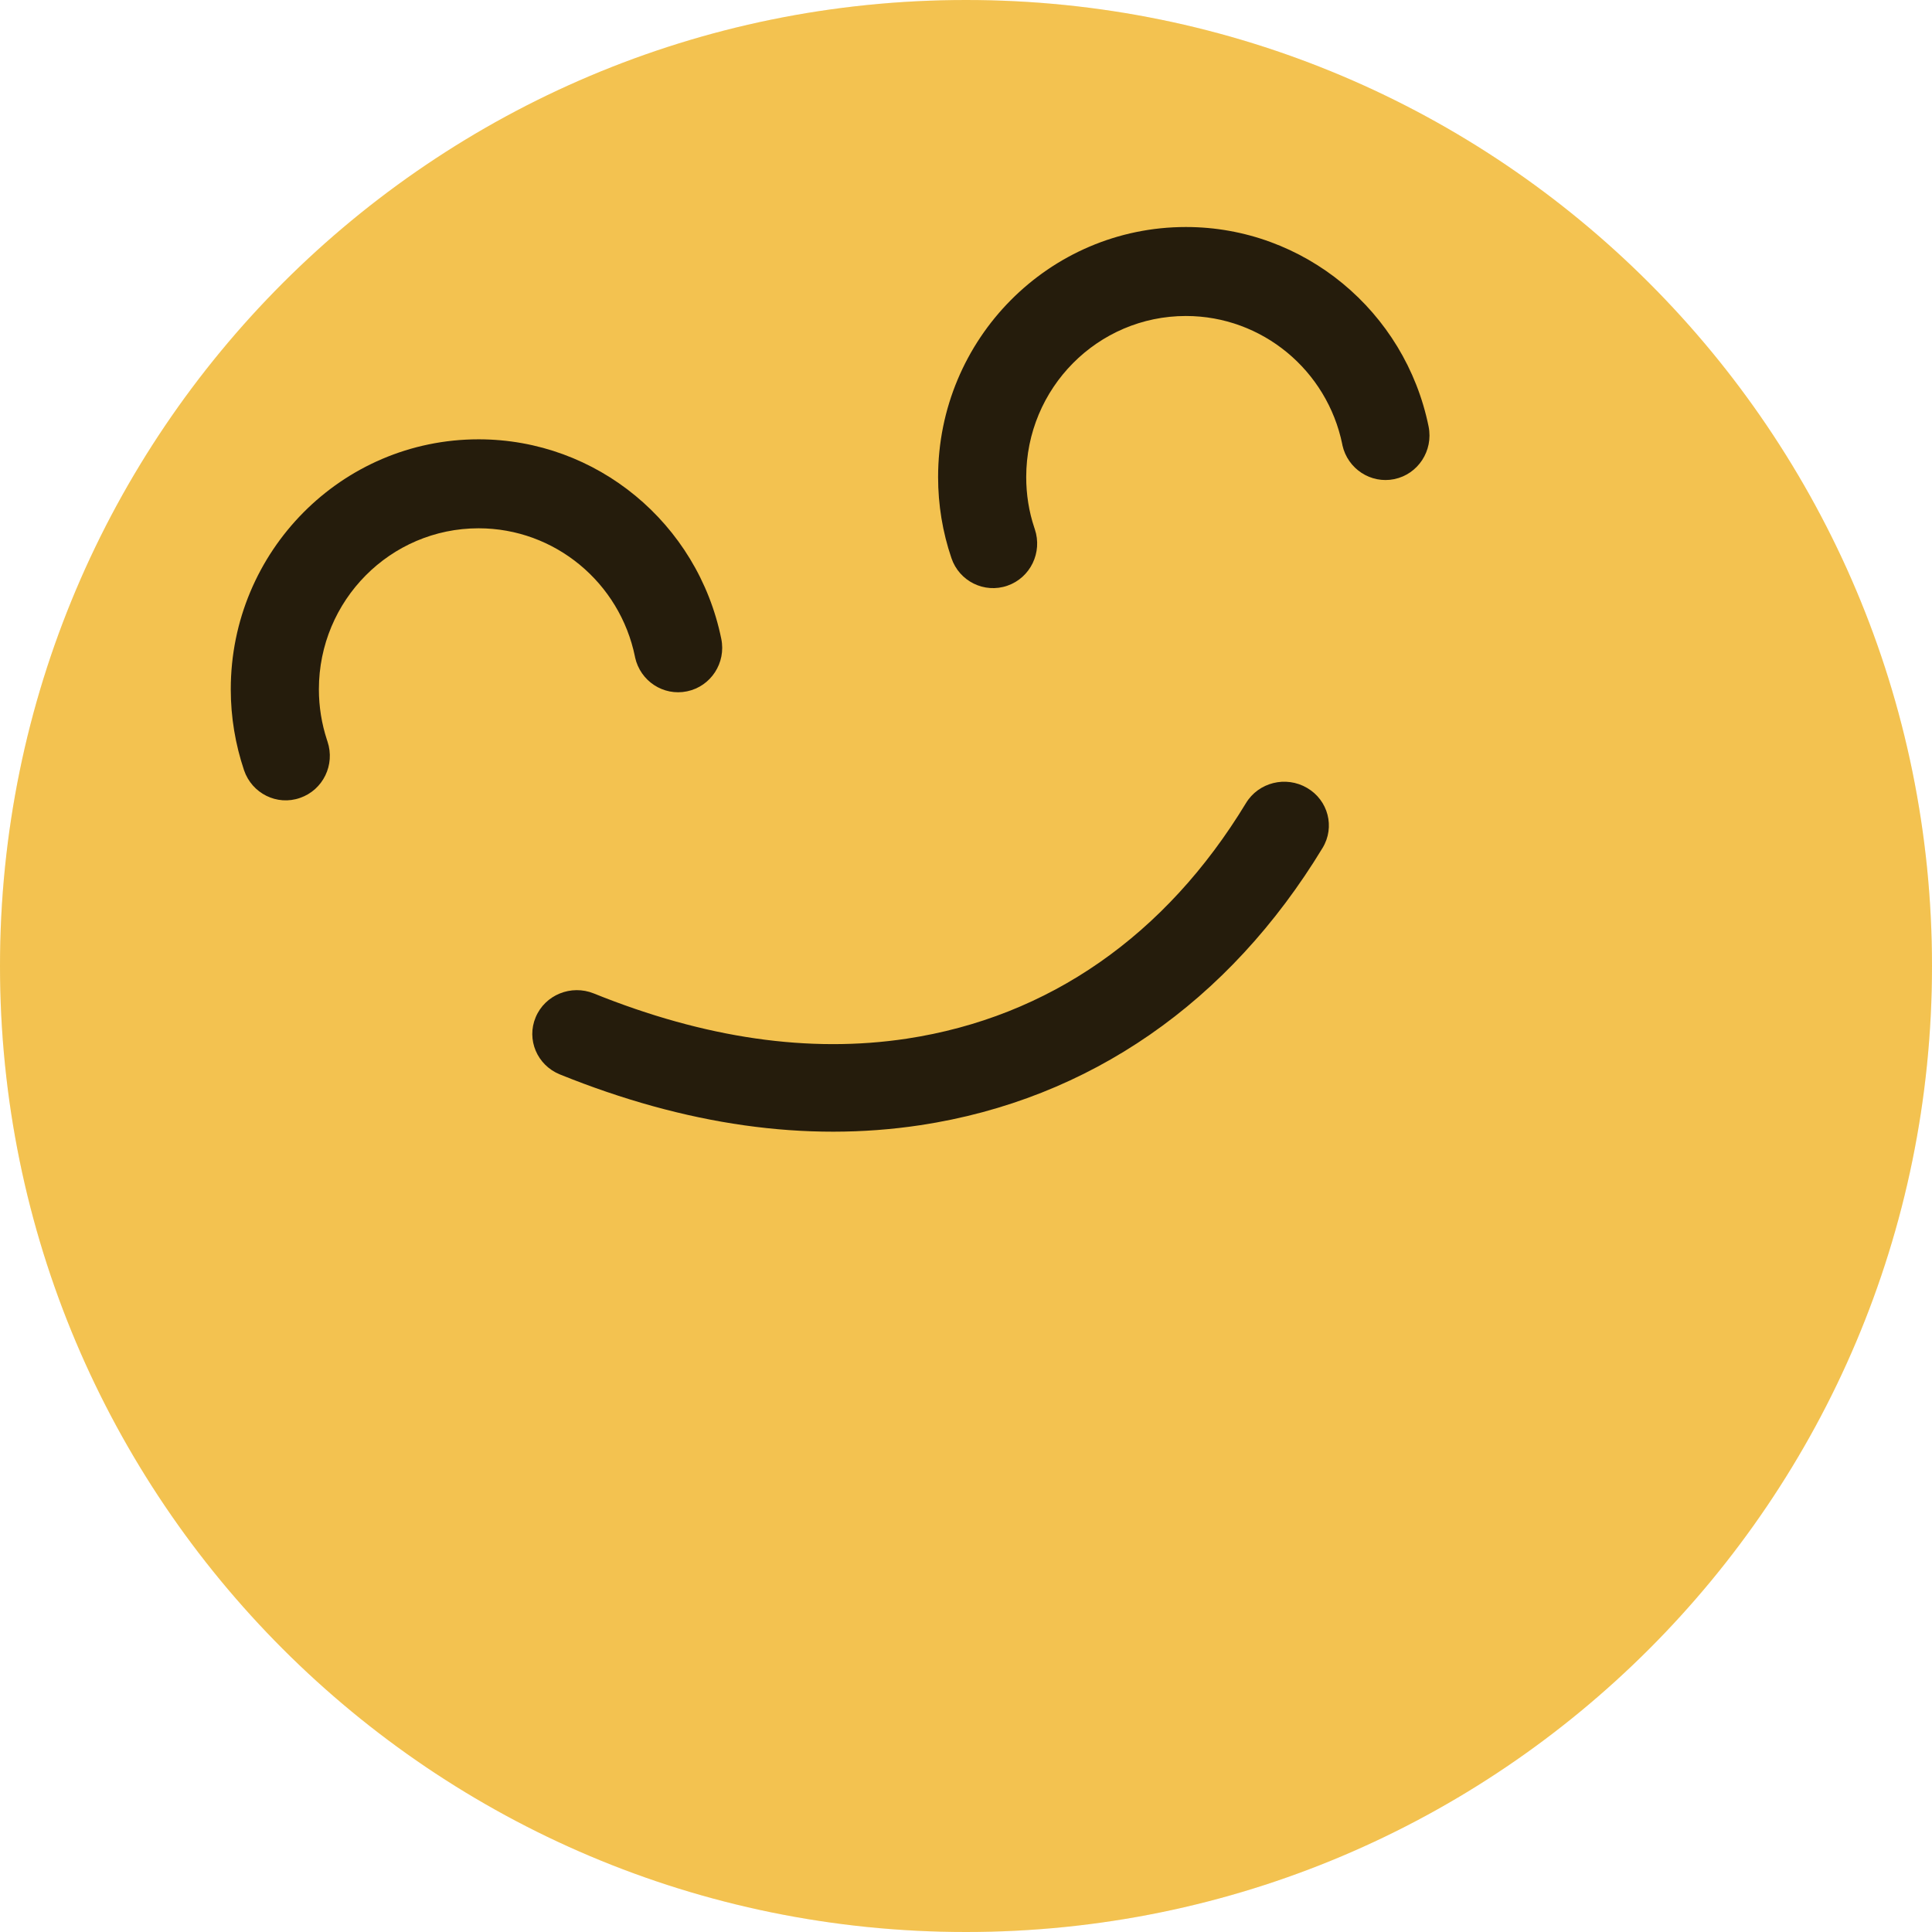 <svg width="18" height="18" viewBox="0 0 18 18" fill="none" xmlns="http://www.w3.org/2000/svg">
<path d="M9 18C13.971 18 18 13.971 18 9C18 4.029 13.971 0 9 0C4.029 0 0 4.029 0 9C0 13.971 4.029 18 9 18Z" fill="url(#paint0_radial_186_3013)"/>
<path d="M9 18C13.971 18 18 13.971 18 9C18 4.029 13.971 0 9 0C4.029 0 0 4.029 0 9C0 13.971 4.029 18 9 18Z" fill="url(#paint1_radial_186_3013)"/>
<path d="M4.459 4.093C5.56 4.093 6.501 4.876 6.72 5.952C6.766 6.176 6.623 6.395 6.401 6.441C6.181 6.487 5.966 6.346 5.917 6.125L5.916 6.119C5.775 5.427 5.168 4.922 4.459 4.922C3.637 4.922 2.971 5.594 2.971 6.422C2.971 6.585 2.997 6.743 3.046 6.893L3.051 6.908C3.124 7.125 3.01 7.36 2.795 7.434C2.581 7.509 2.348 7.393 2.274 7.177C2.193 6.936 2.15 6.682 2.15 6.422C2.15 5.136 3.184 4.093 4.459 4.093Z" fill="#251C0C"/>
<path d="M11.049 2.115C12.149 2.115 13.091 2.899 13.31 3.974C13.355 4.199 13.212 4.418 12.99 4.464C12.771 4.509 12.556 4.368 12.507 4.148L12.506 4.141C12.365 3.449 11.758 2.944 11.049 2.944C10.227 2.944 9.561 3.616 9.561 4.445C9.561 4.607 9.586 4.765 9.636 4.915L9.641 4.93C9.714 5.147 9.6 5.383 9.385 5.457C9.171 5.531 8.937 5.416 8.864 5.199C8.782 4.958 8.74 4.704 8.74 4.445C8.74 3.158 9.774 2.115 11.049 2.115Z" fill="#251C0C"/>
<path d="M11.608 7.483C11.725 7.289 11.98 7.225 12.178 7.341C12.375 7.456 12.44 7.706 12.322 7.9C11.452 9.334 10.153 10.244 8.575 10.483C7.509 10.644 6.388 10.484 5.216 10.01C5.004 9.924 4.903 9.685 4.991 9.477C5.078 9.269 5.321 9.17 5.533 9.256C6.571 9.675 7.541 9.814 8.448 9.677C9.773 9.476 10.861 8.714 11.608 7.483Z" fill="#251C0C"/>
<path opacity="0.711" d="M3.538 12.209C5.243 12.209 6.625 10.827 6.625 9.122C6.625 7.417 5.243 6.035 3.538 6.035C1.833 6.035 0.451 7.417 0.451 9.122C0.451 10.827 1.833 12.209 3.538 12.209Z" fill="url(#paint2_radial_186_3013)"/>
<path opacity="0.711" d="M13.075 9.26C14.78 9.26 16.162 7.878 16.162 6.174C16.162 4.469 14.78 3.087 13.075 3.087C11.37 3.087 9.988 4.469 9.988 6.174C9.988 7.878 11.37 9.26 13.075 9.26Z" fill="url(#paint3_radial_186_3013)"/>
<defs>
<radialGradient id="paint0_radial_186_3013" cx="0" cy="0" r="1" gradientUnits="userSpaceOnUse" gradientTransform="translate(900 331.195) scale(1074.17)">
<stop stop-color="#FDE990"/>
<stop offset="1" stop-color="#FACE57"/>
</radialGradient>
<radialGradient id="paint1_radial_186_3013" cx="0" cy="0" r="1" gradientUnits="userSpaceOnUse" gradientTransform="translate(890.9 -899.966) rotate(-90) scale(1010.17 1076.05)">
<stop stop-color="#D27C12" stop-opacity="0.186"/>
<stop offset="0.823" stop-color="#D27C12" stop-opacity="0"/>
<stop offset="1" stop-color="#D27C12" stop-opacity="0.176"/>
</radialGradient>
<radialGradient id="paint2_radial_186_3013" cx="0" cy="0" r="1" gradientUnits="userSpaceOnUse" gradientTransform="translate(309.122 314.706) scale(308.671)">
<stop stop-color="#F6756A"/>
<stop offset="1" stop-color="#F66F6A" stop-opacity="0"/>
</radialGradient>
<radialGradient id="paint3_radial_186_3013" cx="0" cy="0" r="1" gradientUnits="userSpaceOnUse" gradientTransform="translate(318.659 311.757) scale(308.671)">
<stop stop-color="#F6756A"/>
<stop offset="1" stop-color="#F66F6A" stop-opacity="0"/>
</radialGradient>
</defs>
</svg>
